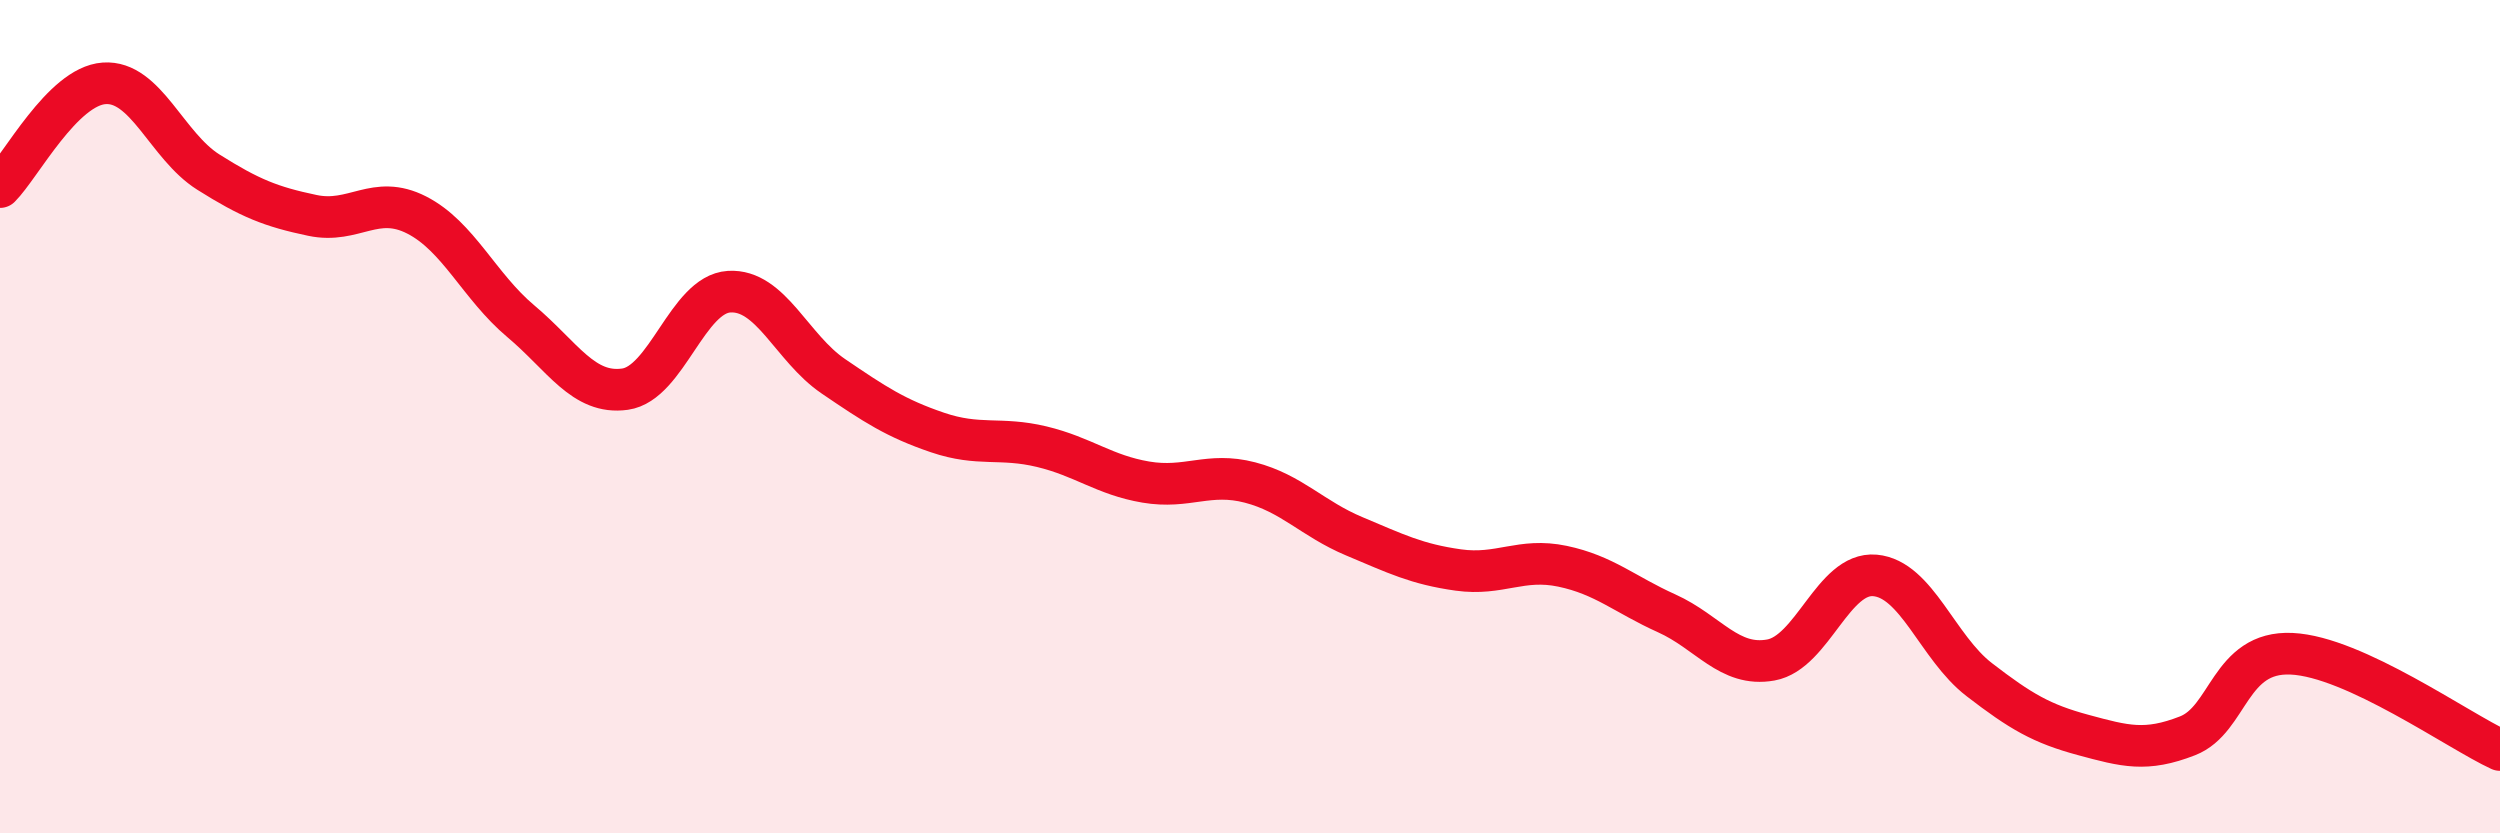 
    <svg width="60" height="20" viewBox="0 0 60 20" xmlns="http://www.w3.org/2000/svg">
      <path
        d="M 0,4.49 C 0.5,3.99 1.5,2.07 2.5,2 C 3.5,1.93 4,3.5 5,4.13 C 6,4.76 6.5,4.96 7.5,5.17 C 8.5,5.38 9,4.65 10,5.16 C 11,5.67 11.5,6.87 12.5,7.71 C 13.5,8.55 14,9.48 15,9.34 C 16,9.2 16.5,7.06 17.5,7 C 18.5,6.94 19,8.35 20,9.03 C 21,9.71 21.5,10.04 22.5,10.38 C 23.5,10.72 24,10.48 25,10.72 C 26,10.96 26.5,11.4 27.5,11.57 C 28.5,11.74 29,11.32 30,11.58 C 31,11.84 31.5,12.45 32.5,12.87 C 33.5,13.29 34,13.54 35,13.68 C 36,13.82 36.5,13.38 37.5,13.59 C 38.5,13.8 39,14.27 40,14.72 C 41,15.17 41.5,16.02 42.5,15.84 C 43.5,15.66 44,13.72 45,13.81 C 46,13.9 46.5,15.54 47.5,16.31 C 48.5,17.08 49,17.37 50,17.64 C 51,17.91 51.5,18.05 52.5,17.66 C 53.5,17.27 53.5,15.62 55,15.69 C 56.5,15.76 59,17.54 60,18L60 20L0 20Z"
        fill="#EB0A25"
        opacity="0.1"
        stroke-linecap="round"
        stroke-linejoin="round"
      />
      <path
        d="M 0,4.49 C 0.5,3.99 1.5,2.07 2.5,2 C 3.5,1.93 4,3.5 5,4.13 C 6,4.76 6.5,4.96 7.5,5.17 C 8.5,5.38 9,4.65 10,5.16 C 11,5.67 11.5,6.87 12.5,7.71 C 13.5,8.55 14,9.48 15,9.34 C 16,9.2 16.5,7.06 17.5,7 C 18.5,6.94 19,8.35 20,9.03 C 21,9.71 21.5,10.04 22.5,10.38 C 23.5,10.72 24,10.48 25,10.72 C 26,10.96 26.5,11.4 27.5,11.57 C 28.5,11.74 29,11.32 30,11.58 C 31,11.84 31.5,12.45 32.5,12.87 C 33.5,13.29 34,13.54 35,13.68 C 36,13.82 36.5,13.38 37.5,13.59 C 38.5,13.8 39,14.27 40,14.72 C 41,15.17 41.5,16.02 42.5,15.84 C 43.5,15.66 44,13.72 45,13.81 C 46,13.9 46.5,15.54 47.5,16.31 C 48.5,17.08 49,17.37 50,17.64 C 51,17.91 51.5,18.05 52.5,17.66 C 53.5,17.27 53.5,15.62 55,15.69 C 56.5,15.76 59,17.54 60,18"
        stroke="#EB0A25"
        stroke-width="1"
        fill="none"
        stroke-linecap="round"
        stroke-linejoin="round"
      />
    </svg>
  